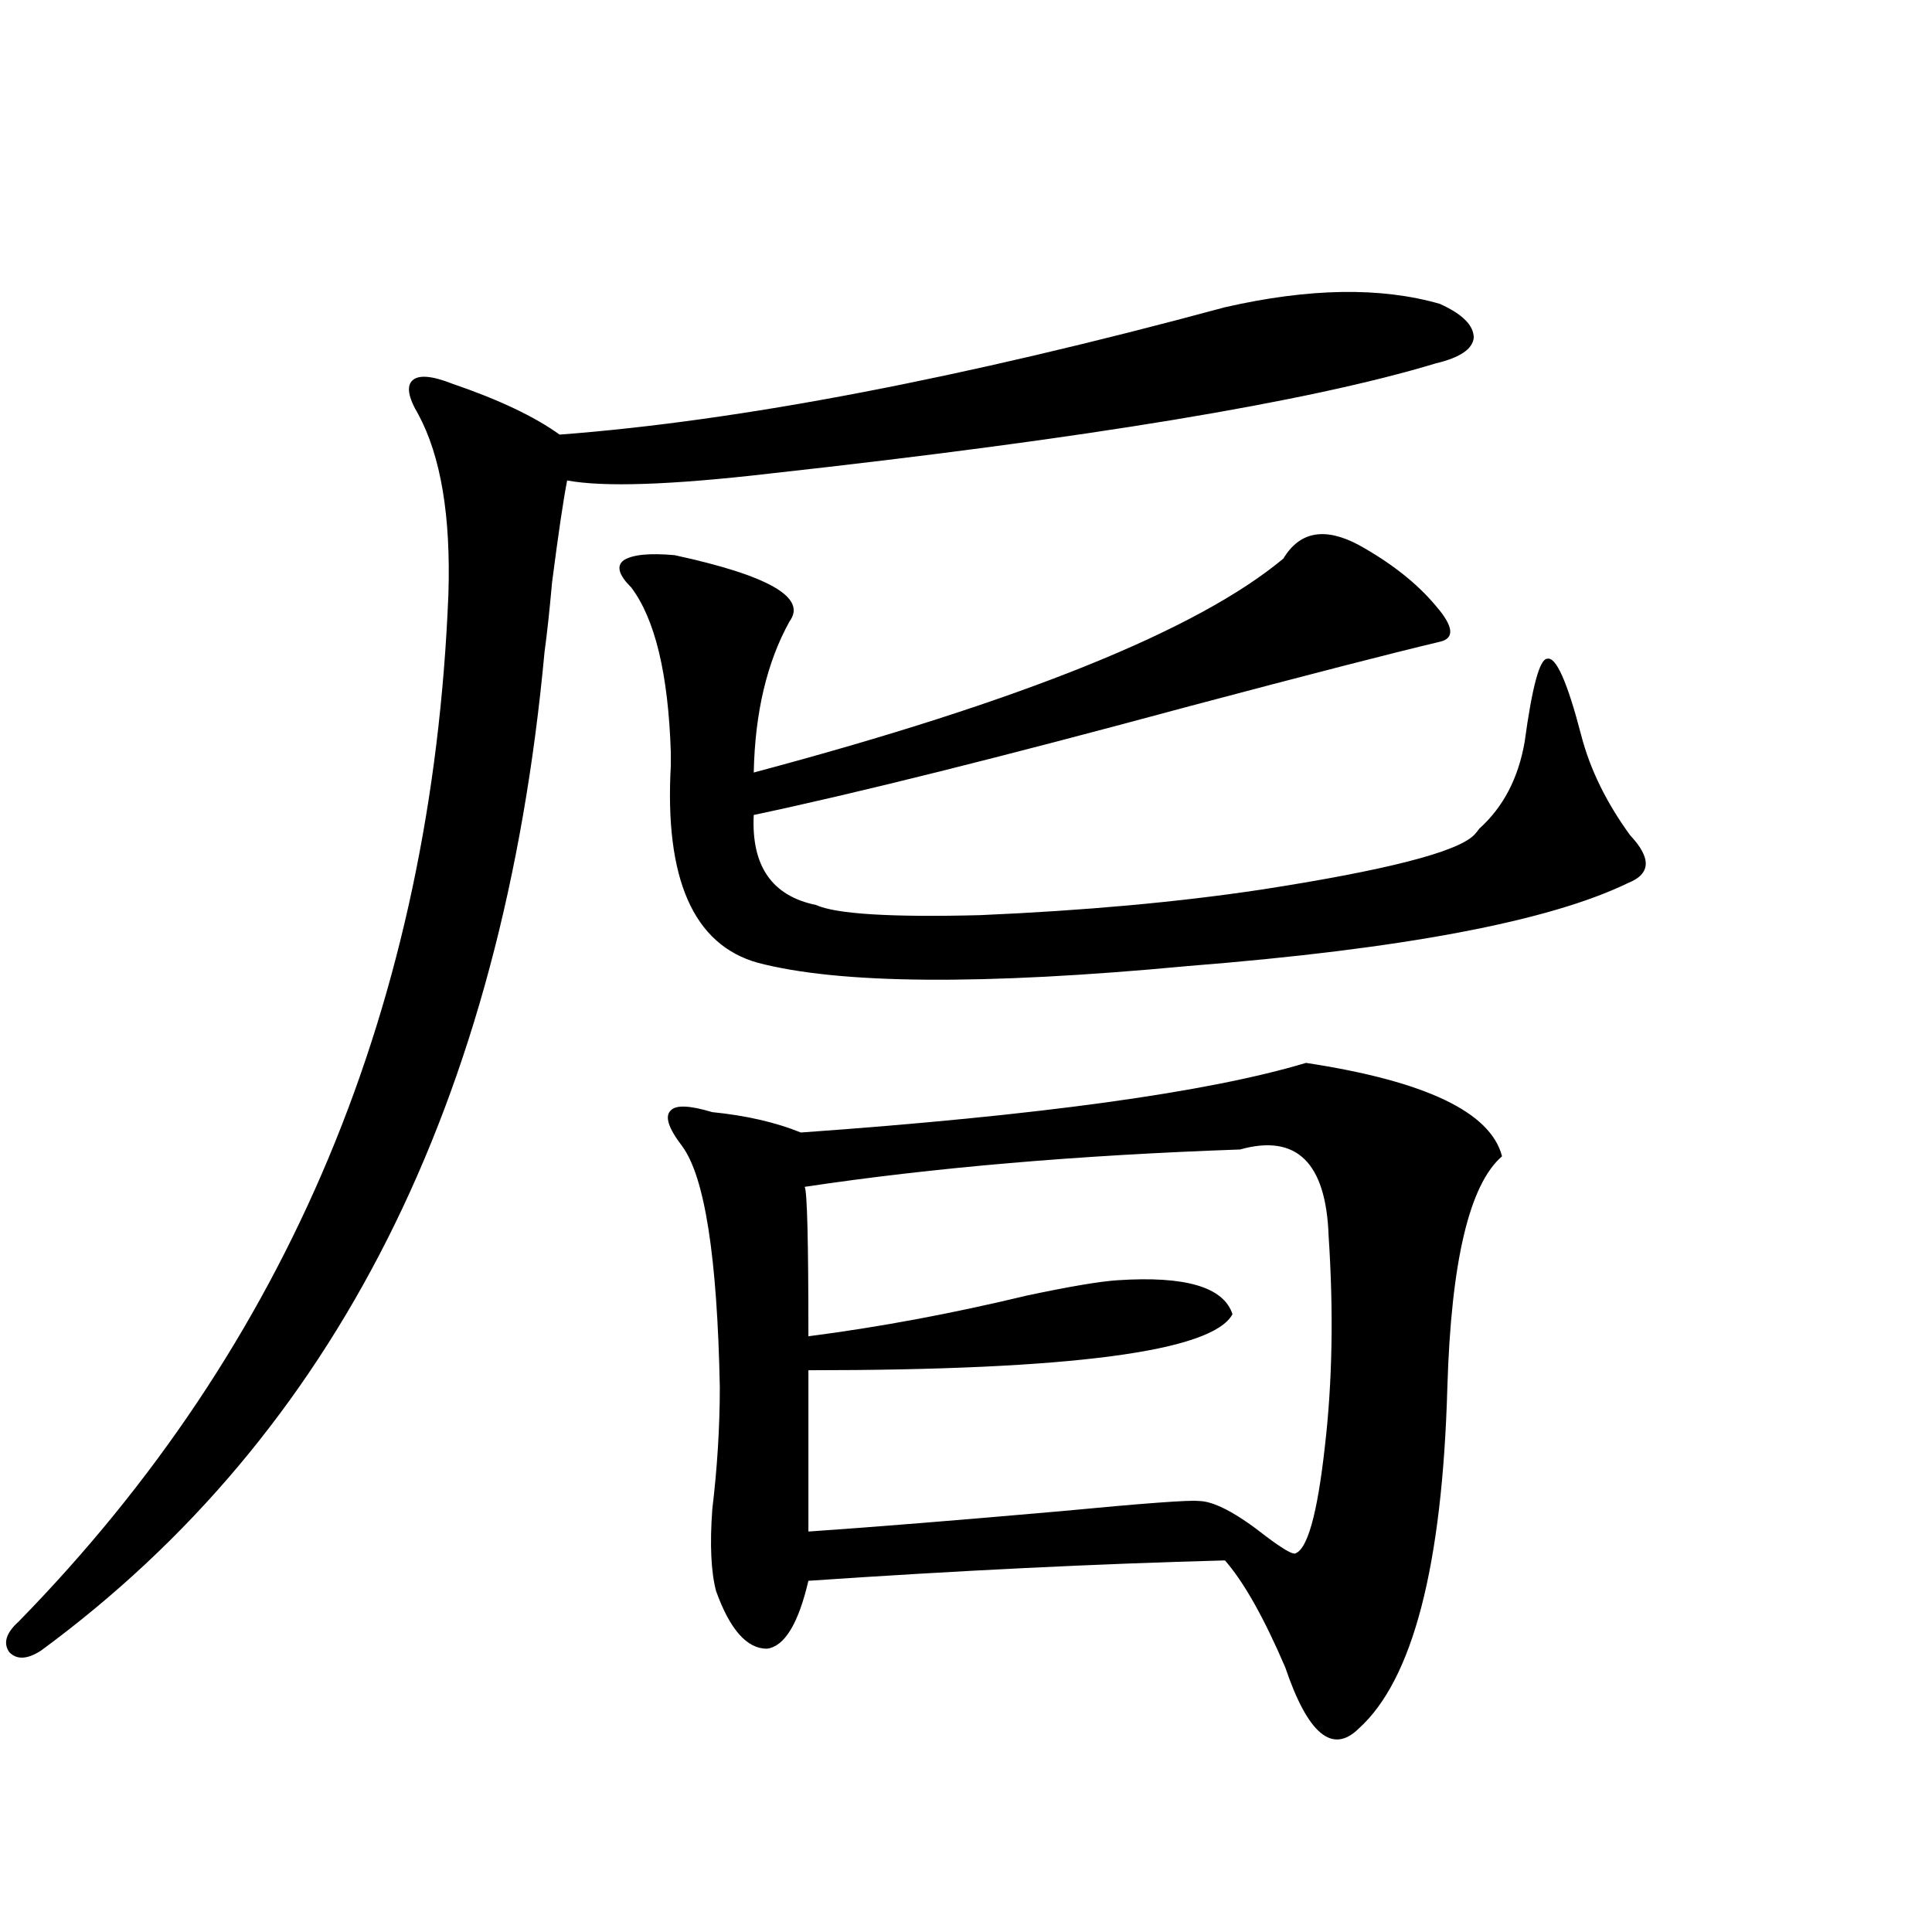 <?xml version="1.0" encoding="utf-8"?>
<!-- Generator: Adobe Illustrator 16.0.0, SVG Export Plug-In . SVG Version: 6.00 Build 0)  -->
<!DOCTYPE svg PUBLIC "-//W3C//DTD SVG 1.1//EN" "http://www.w3.org/Graphics/SVG/1.1/DTD/svg11.dtd">
<svg version="1.1" id="图层_1" xmlns="http://www.w3.org/2000/svg" xmlns:xlink="http://www.w3.org/1999/xlink" x="0px" y="0px"
	 width="1000px" height="1000px" viewBox="0 0 1000 1000" enable-background="new 0 0 1000 1000" xml:space="preserve">
<path d="M634.033,159.035c43.566-9.956,80.639-10.547,111.217-1.758c11.707,5.273,17.561,11.138,17.561,17.578
	c-0.655,5.864-7.164,10.259-19.512,13.184c-65.699,19.927-180.818,38.975-345.357,57.129c-50.73,5.864-85.531,7.031-104.388,3.516
	c-1.951,9.971-4.558,27.549-7.805,52.734c-1.311,14.653-2.606,26.67-3.902,36.035C260.384,570.075,173.557,742.341,21.365,854.25
	c-7.164,4.684-12.683,4.972-16.585,0.879c-3.262-4.696-1.631-9.97,4.878-15.82C149.487,696.35,223.632,519.099,232.092,307.57
	c1.296-40.43-3.902-71.479-15.609-93.164c-5.213-8.789-6.188-14.639-2.927-17.578c3.247-2.925,10.076-2.334,20.487,1.758
	c24.055,8.213,42.591,17.002,55.608,26.367C382.652,217.922,497.451,195.949,634.033,159.035z M664.276,289.113
	c8.445-14.063,21.463-16.396,39.023-7.031c16.905,9.38,30.243,19.927,39.999,31.641c9.101,10.547,9.756,16.699,1.951,18.457
	c-24.725,5.864-67.971,17.002-129.753,33.398c-97.559,26.367-172.679,45.127-225.36,56.25c-1.311,26.367,9.421,41.899,32.194,46.582
	c10.396,4.697,38.688,6.455,84.876,5.273c53.978-2.334,102.437-6.729,145.362-13.184c64.389-9.956,101.126-19.336,110.241-28.125
	c0.641-0.576,1.616-1.758,2.927-3.516c12.348-11.123,20.152-26.064,23.414-44.824c3.902-28.701,7.805-43.066,11.707-43.066
	c4.543-1.167,10.396,12.017,17.561,39.551c4.543,17.578,13.003,34.868,25.365,51.855c11.052,11.729,10.731,19.927-0.976,24.609
	c-40.975,19.927-117.07,34.277-228.287,43.066c-106.019,9.971-180.163,9.38-222.434-1.758
	c-33.17-9.365-48.139-43.354-44.877-101.953c0-3.516,0-5.85,0-7.031c-1.311-40.43-8.14-68.843-20.487-85.254
	c-6.509-6.44-7.805-11.123-3.902-14.063c4.543-2.925,13.323-3.804,26.341-2.637c48.779,10.547,68.611,21.973,59.511,34.277
	c-11.707,21.094-17.896,47.173-18.536,78.223C528.67,362.941,620.04,326.027,664.276,289.113z M675.983,550.148
	c61.782,9.38,95.607,25.488,101.461,48.34c-16.92,14.653-26.341,54.492-28.292,119.531c-2.606,92.588-17.896,151.461-45.853,176.66
	c-13.658,13.473-26.341,2.926-38.048-31.641c-11.066-25.79-21.463-44.233-31.219-55.371c-66.34,1.758-138.213,5.273-215.604,10.547
	c-5.213,22.262-12.362,33.976-21.463,35.156c-10.411,0-19.191-9.97-26.341-29.883c-2.606-9.956-3.262-24.019-1.951-42.188
	c2.592-21.67,3.902-42.764,3.902-63.281c-1.311-67.373-7.805-108.984-19.512-124.805c-7.164-9.365-9.115-15.518-5.854-18.457
	c2.592-2.925,9.756-2.637,21.463,0.879c17.561,1.758,32.835,5.273,45.853,10.547C538.091,577.395,625.253,565.393,675.983,550.148z
	 M641.838,594.973c-83.9,2.939-159.021,9.38-225.36,19.336c1.296,1.758,1.951,27.549,1.951,77.344
	c36.417-4.683,74.145-11.714,113.168-21.094c22.104-4.683,37.713-7.319,46.828-7.91c35.121-2.334,54.953,3.516,59.511,17.578
	c-10.411,19.336-83.58,29.004-219.507,29.004v83.496c33.811-2.334,77.392-5.85,130.729-10.547c42.926-4.092,66.66-5.85,71.218-5.273
	c7.805,0,19.512,6.152,35.121,18.457c7.805,5.864,12.683,8.789,14.634,8.789c6.494-1.758,11.707-20.215,15.609-55.371
	c3.902-33.398,4.543-69.722,1.951-108.984C686.38,601.716,671.105,586.774,641.838,594.973z"/>
</svg>
